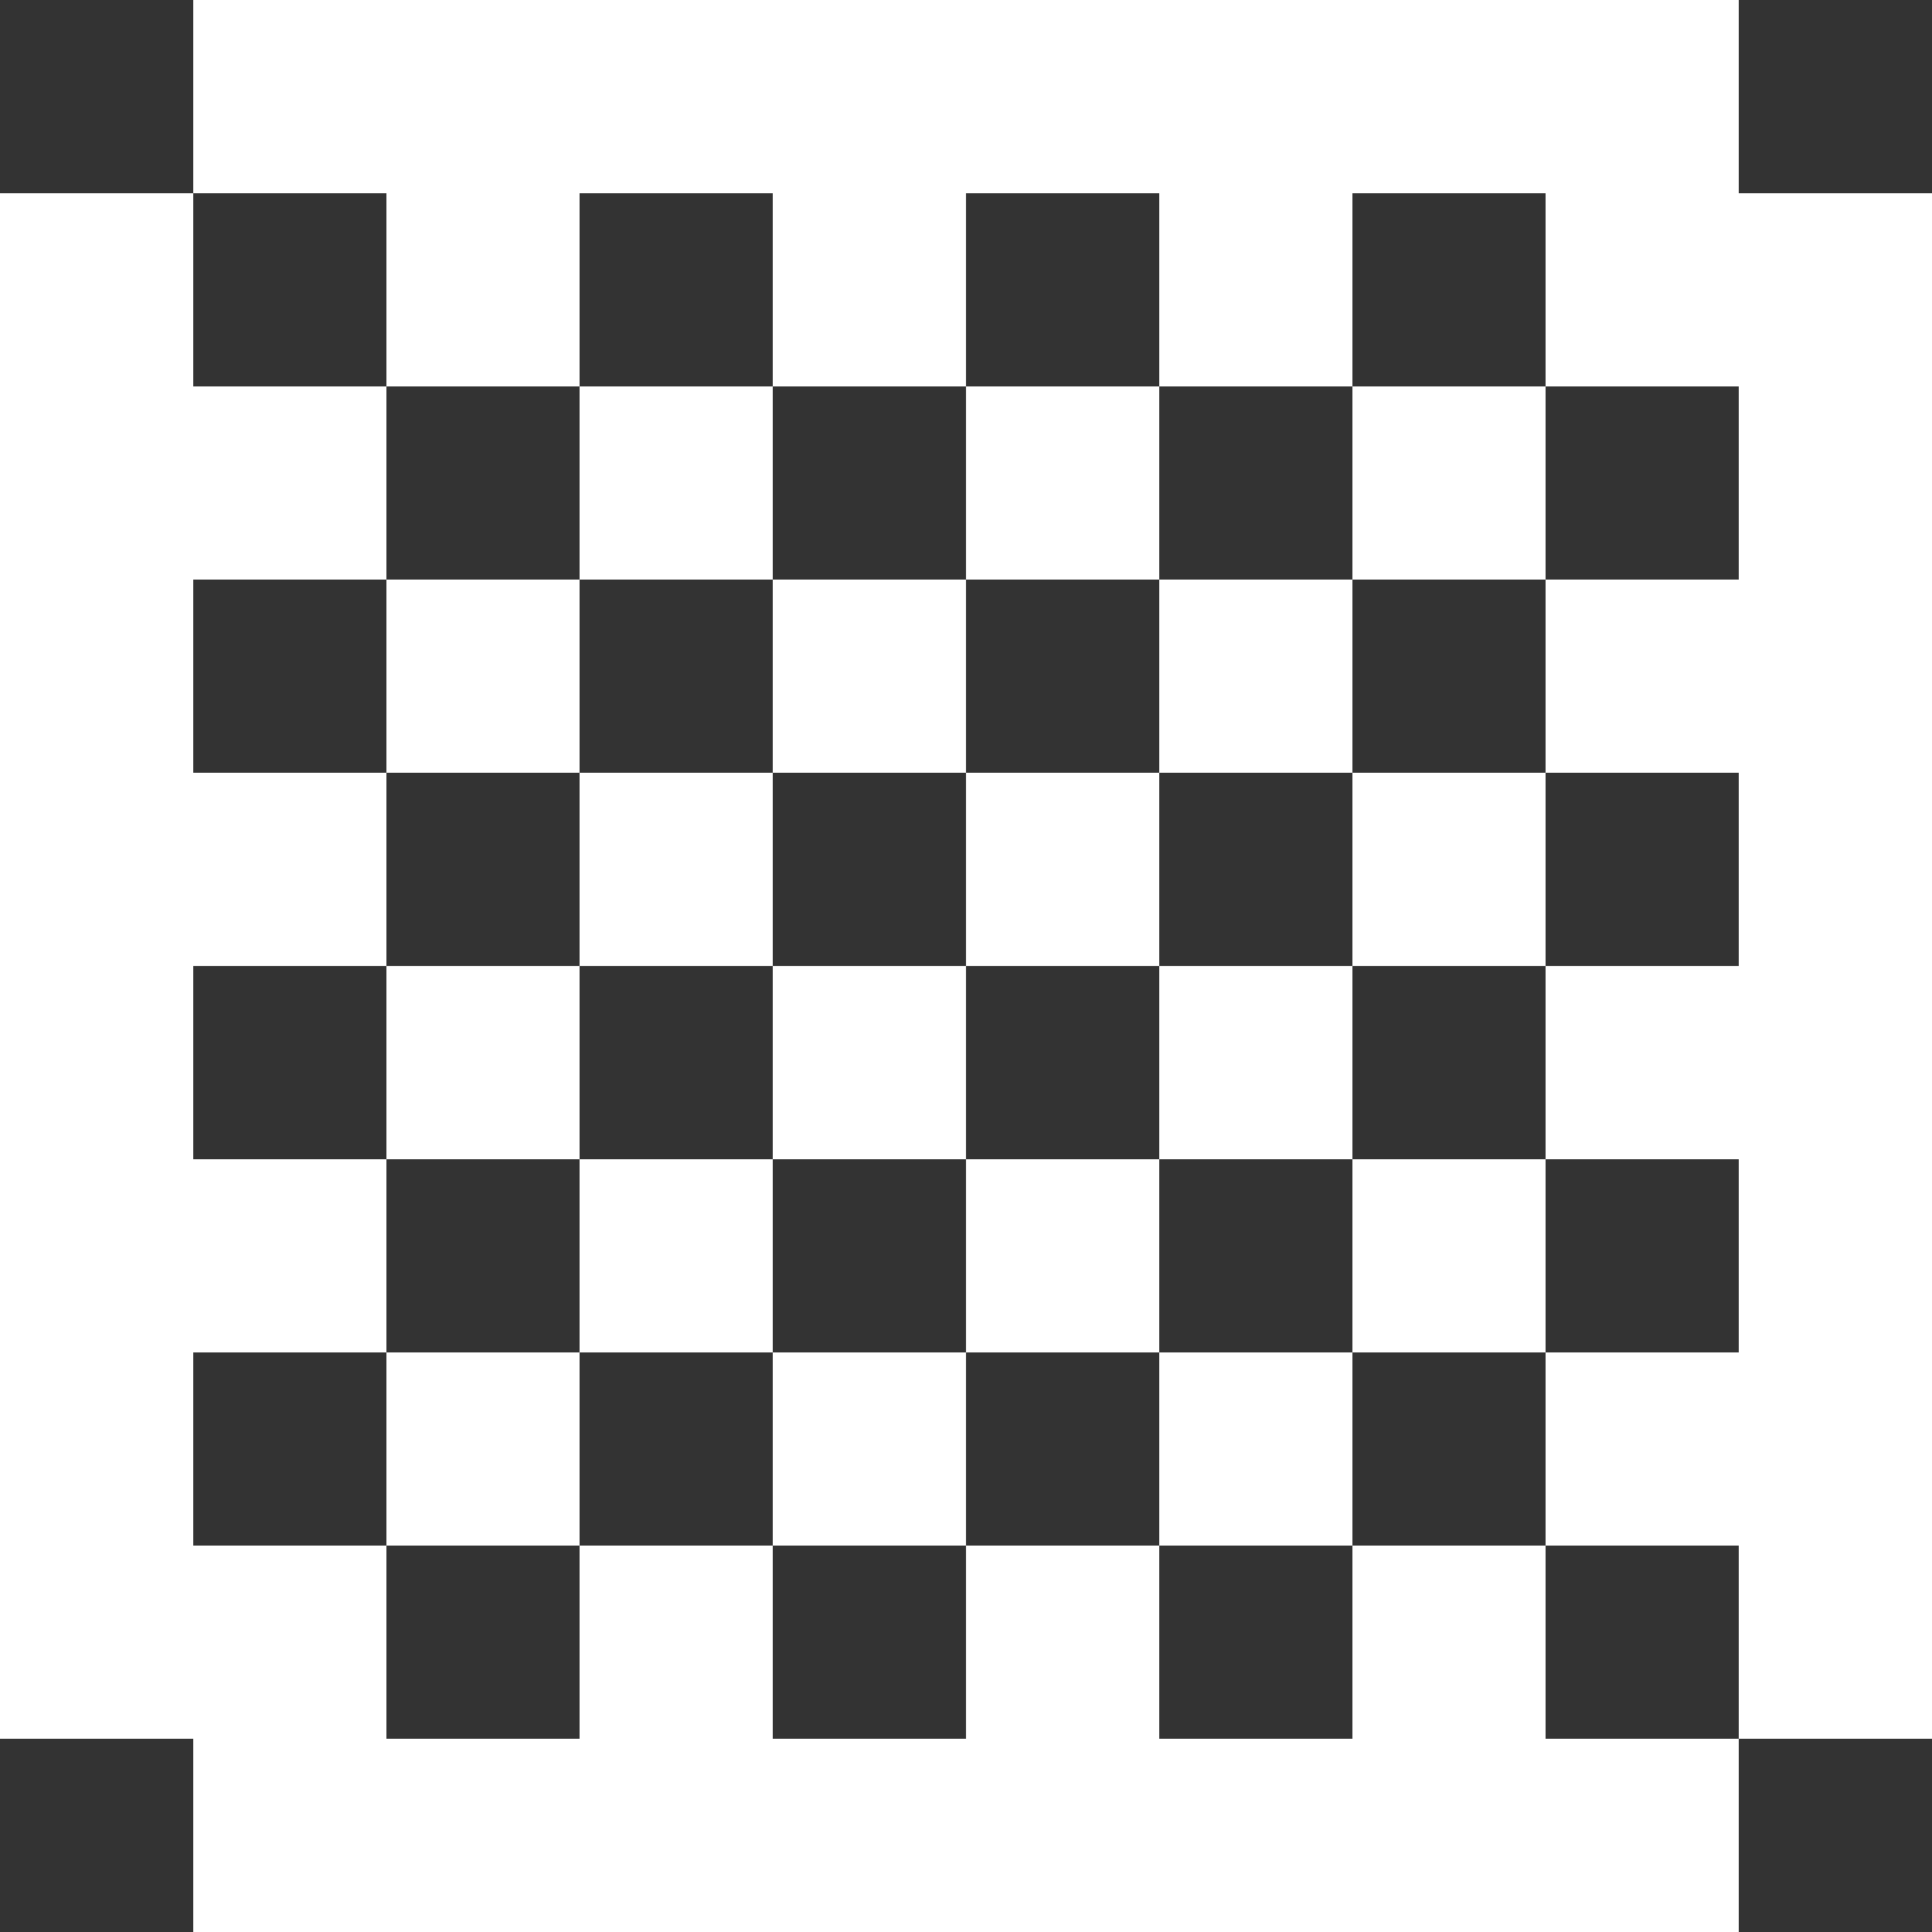 <svg width="14" height="14" viewBox="0 0 14 14" fill="none" xmlns="http://www.w3.org/2000/svg">
<rect x="0" y="0" width="14" height="14" fill="#333333" stroke="none"/>
<path d="M7 7H8.4V5.6H7V7Z" fill="white"/>
<path d="M7 7V8.4H5.6V7H7Z" fill="white"/>
<path fill-rule="evenodd" clip-rule="evenodd" d="M9.8 9.8H11.2V8.4H9.8V7H11.2V5.6H9.8V4.2H11.2V2.8H9.8V4.2H8.4V2.8H7V4.2H5.6V2.8H4.2V4.2H2.8V5.6H4.2V7H2.8V8.4H4.2V9.8H2.8V11.2H4.2V9.8H5.6V11.2H7V9.8H8.4V11.2H9.8V9.8ZM8.4 8.4V9.8H9.8V8.4H8.4ZM7 8.4H8.4V7H9.8V5.6H8.4V4.2H7V5.6H5.6V4.2H4.2V5.6H5.6V7H4.2V8.4H5.6V9.8H7V8.4Z" fill="white"/>
<path fill-rule="evenodd" clip-rule="evenodd" d="M1.4 0V1.4H0V12.6H1.4V14H12.6V12.6H14V1.4H12.6V0H1.4ZM11.2 11.2V12.6H12.6V11.2H11.2ZM9.8 11.2H11.2V9.8H12.6V8.4H11.2V7H12.6V5.6H11.2V4.2H12.6V2.8H11.2V1.4H9.8V2.8H8.4V1.4H7V2.8H5.6V1.4H4.2V2.8H2.8V1.4H1.4V2.8H2.8V4.2H1.4V5.6H2.8V7H1.4V8.4H2.8V9.8H1.4V11.2H2.8V12.6H4.2V11.2H5.6V12.6H7V11.2H8.4V12.6H9.8V11.2Z" fill="white"/>
</svg>
